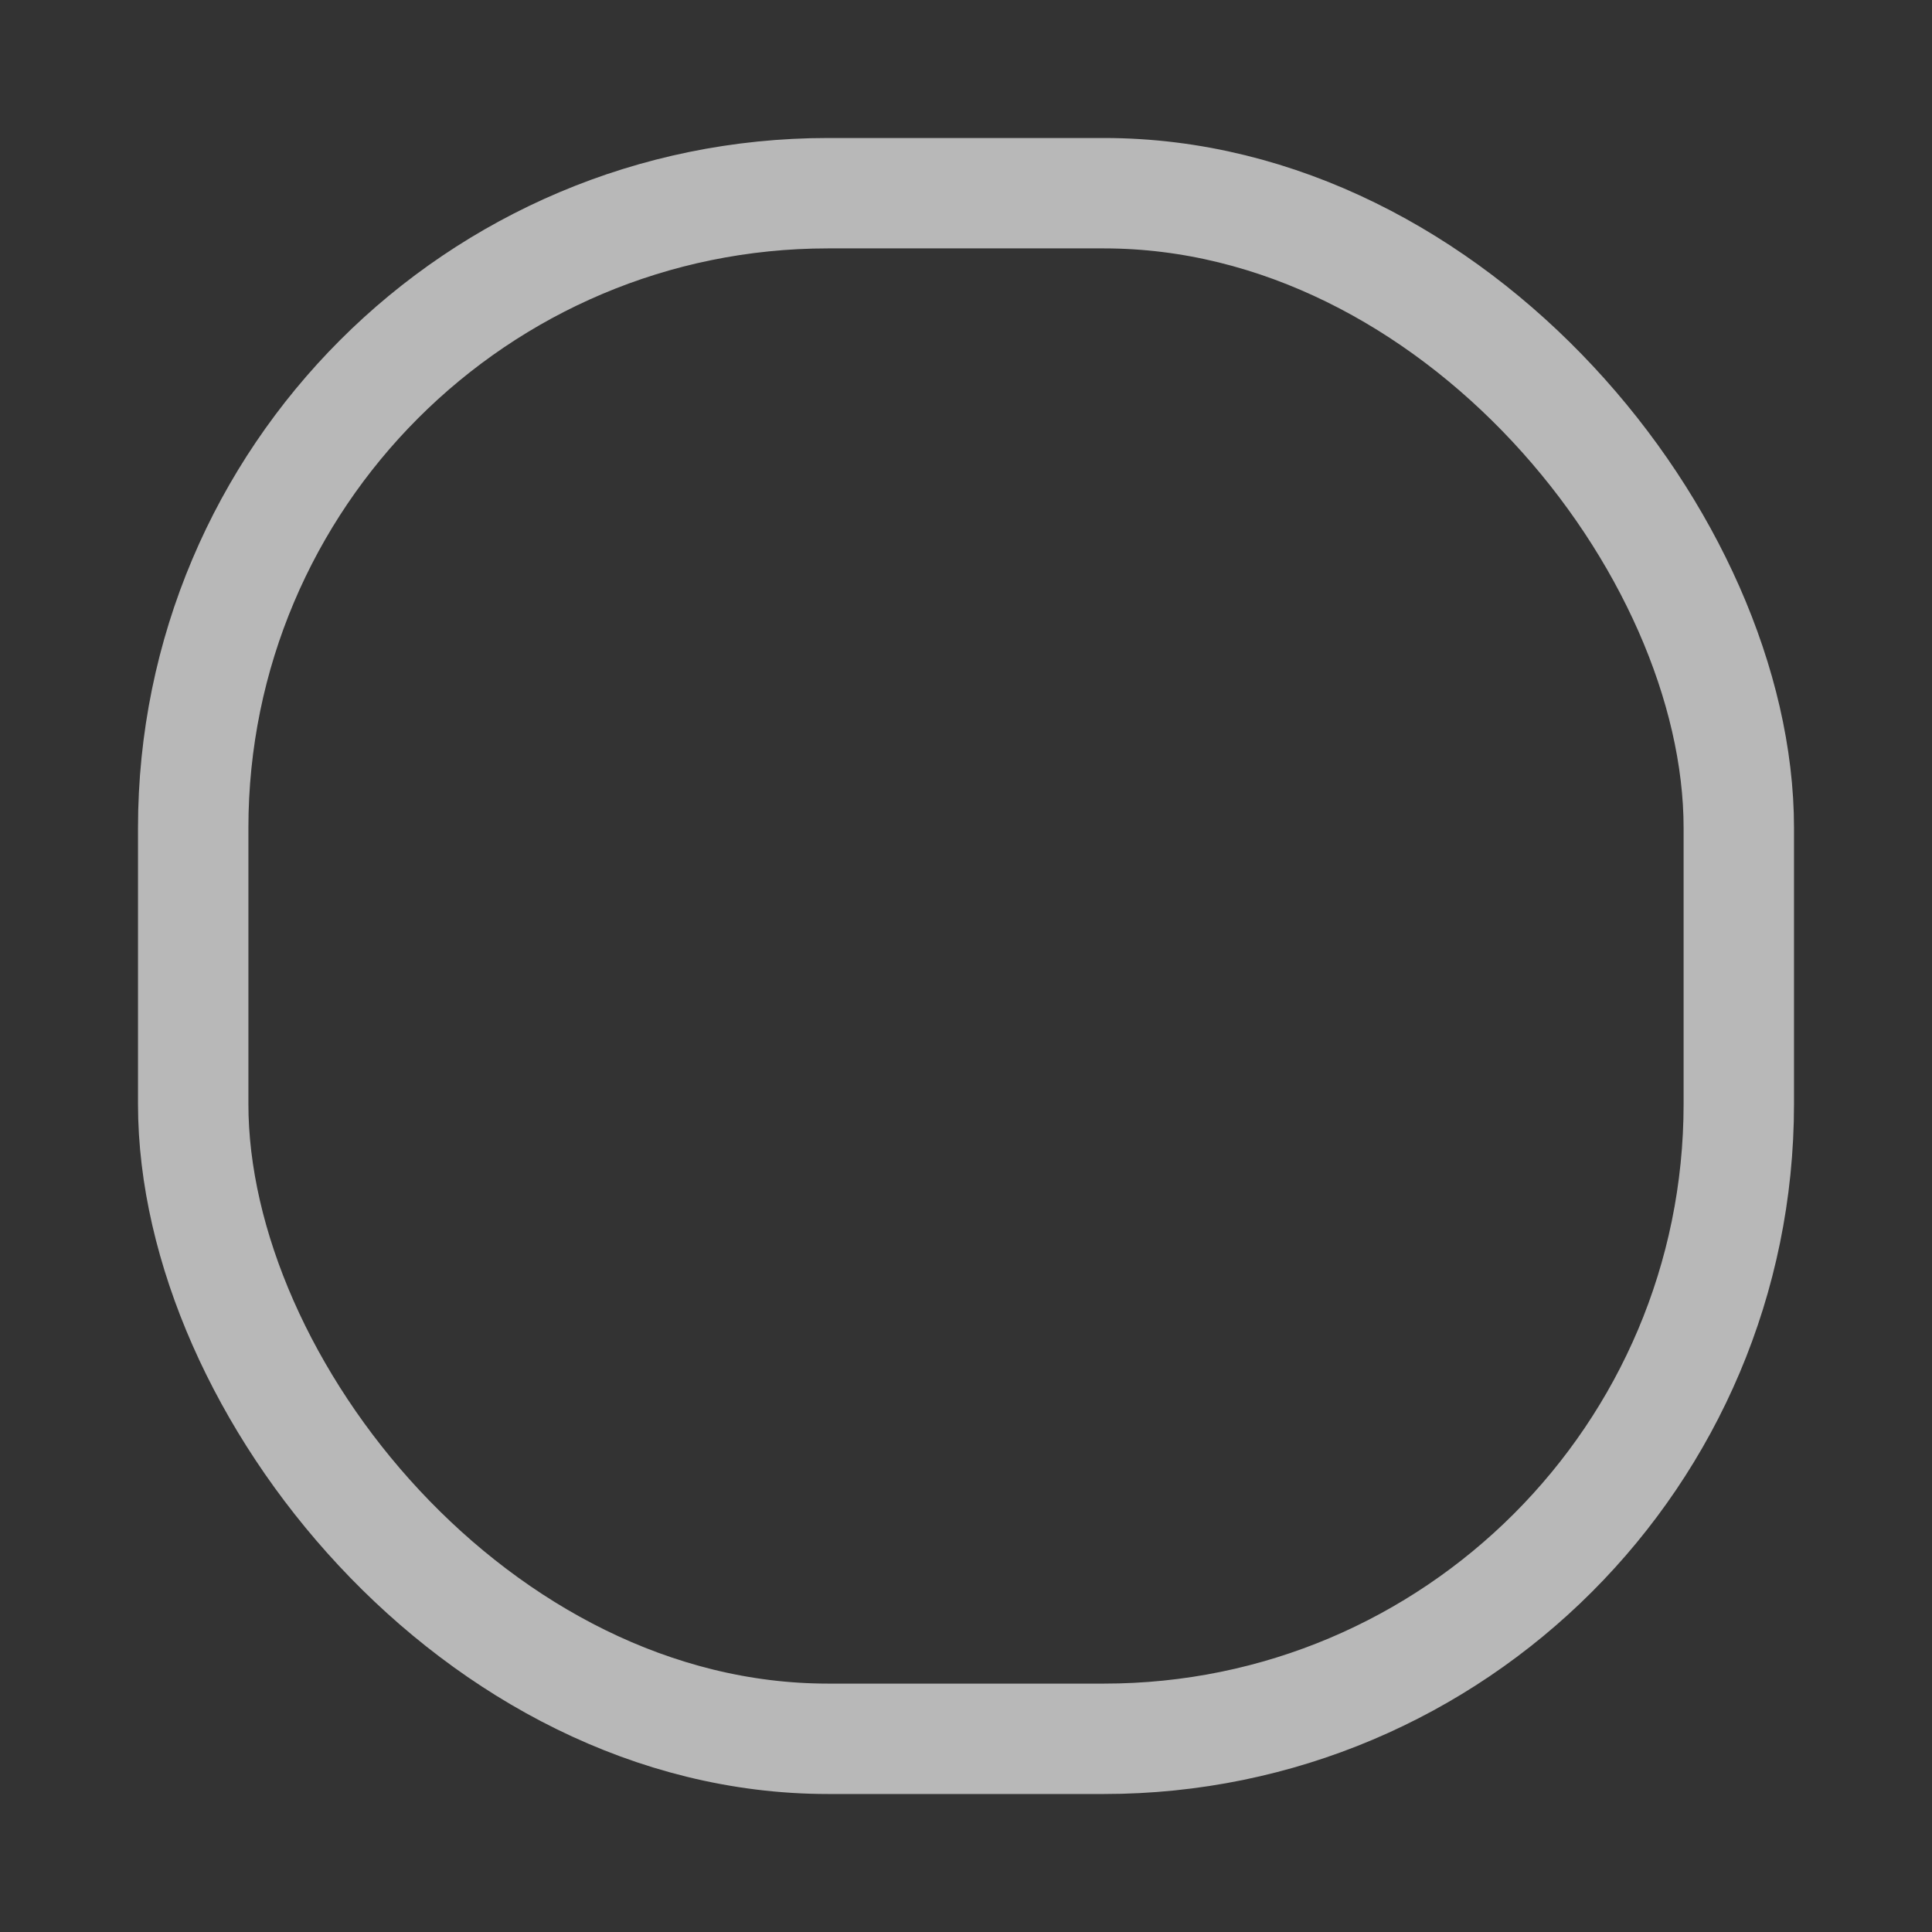 <svg width="14" height="14" viewBox="0 0 14 14" fill="none" xmlns="http://www.w3.org/2000/svg">
<rect x="0" y="0" width="14" height="14" fill="#333333" stroke="none"/>
<g id="Frame 52">
<rect id="Rectangle 733" x="1.4" y="1.4" width="11.2" height="11.2" rx="4.6" stroke="white" stroke-opacity="0.65" stroke-width="0.8"/>
</g>
</svg>

